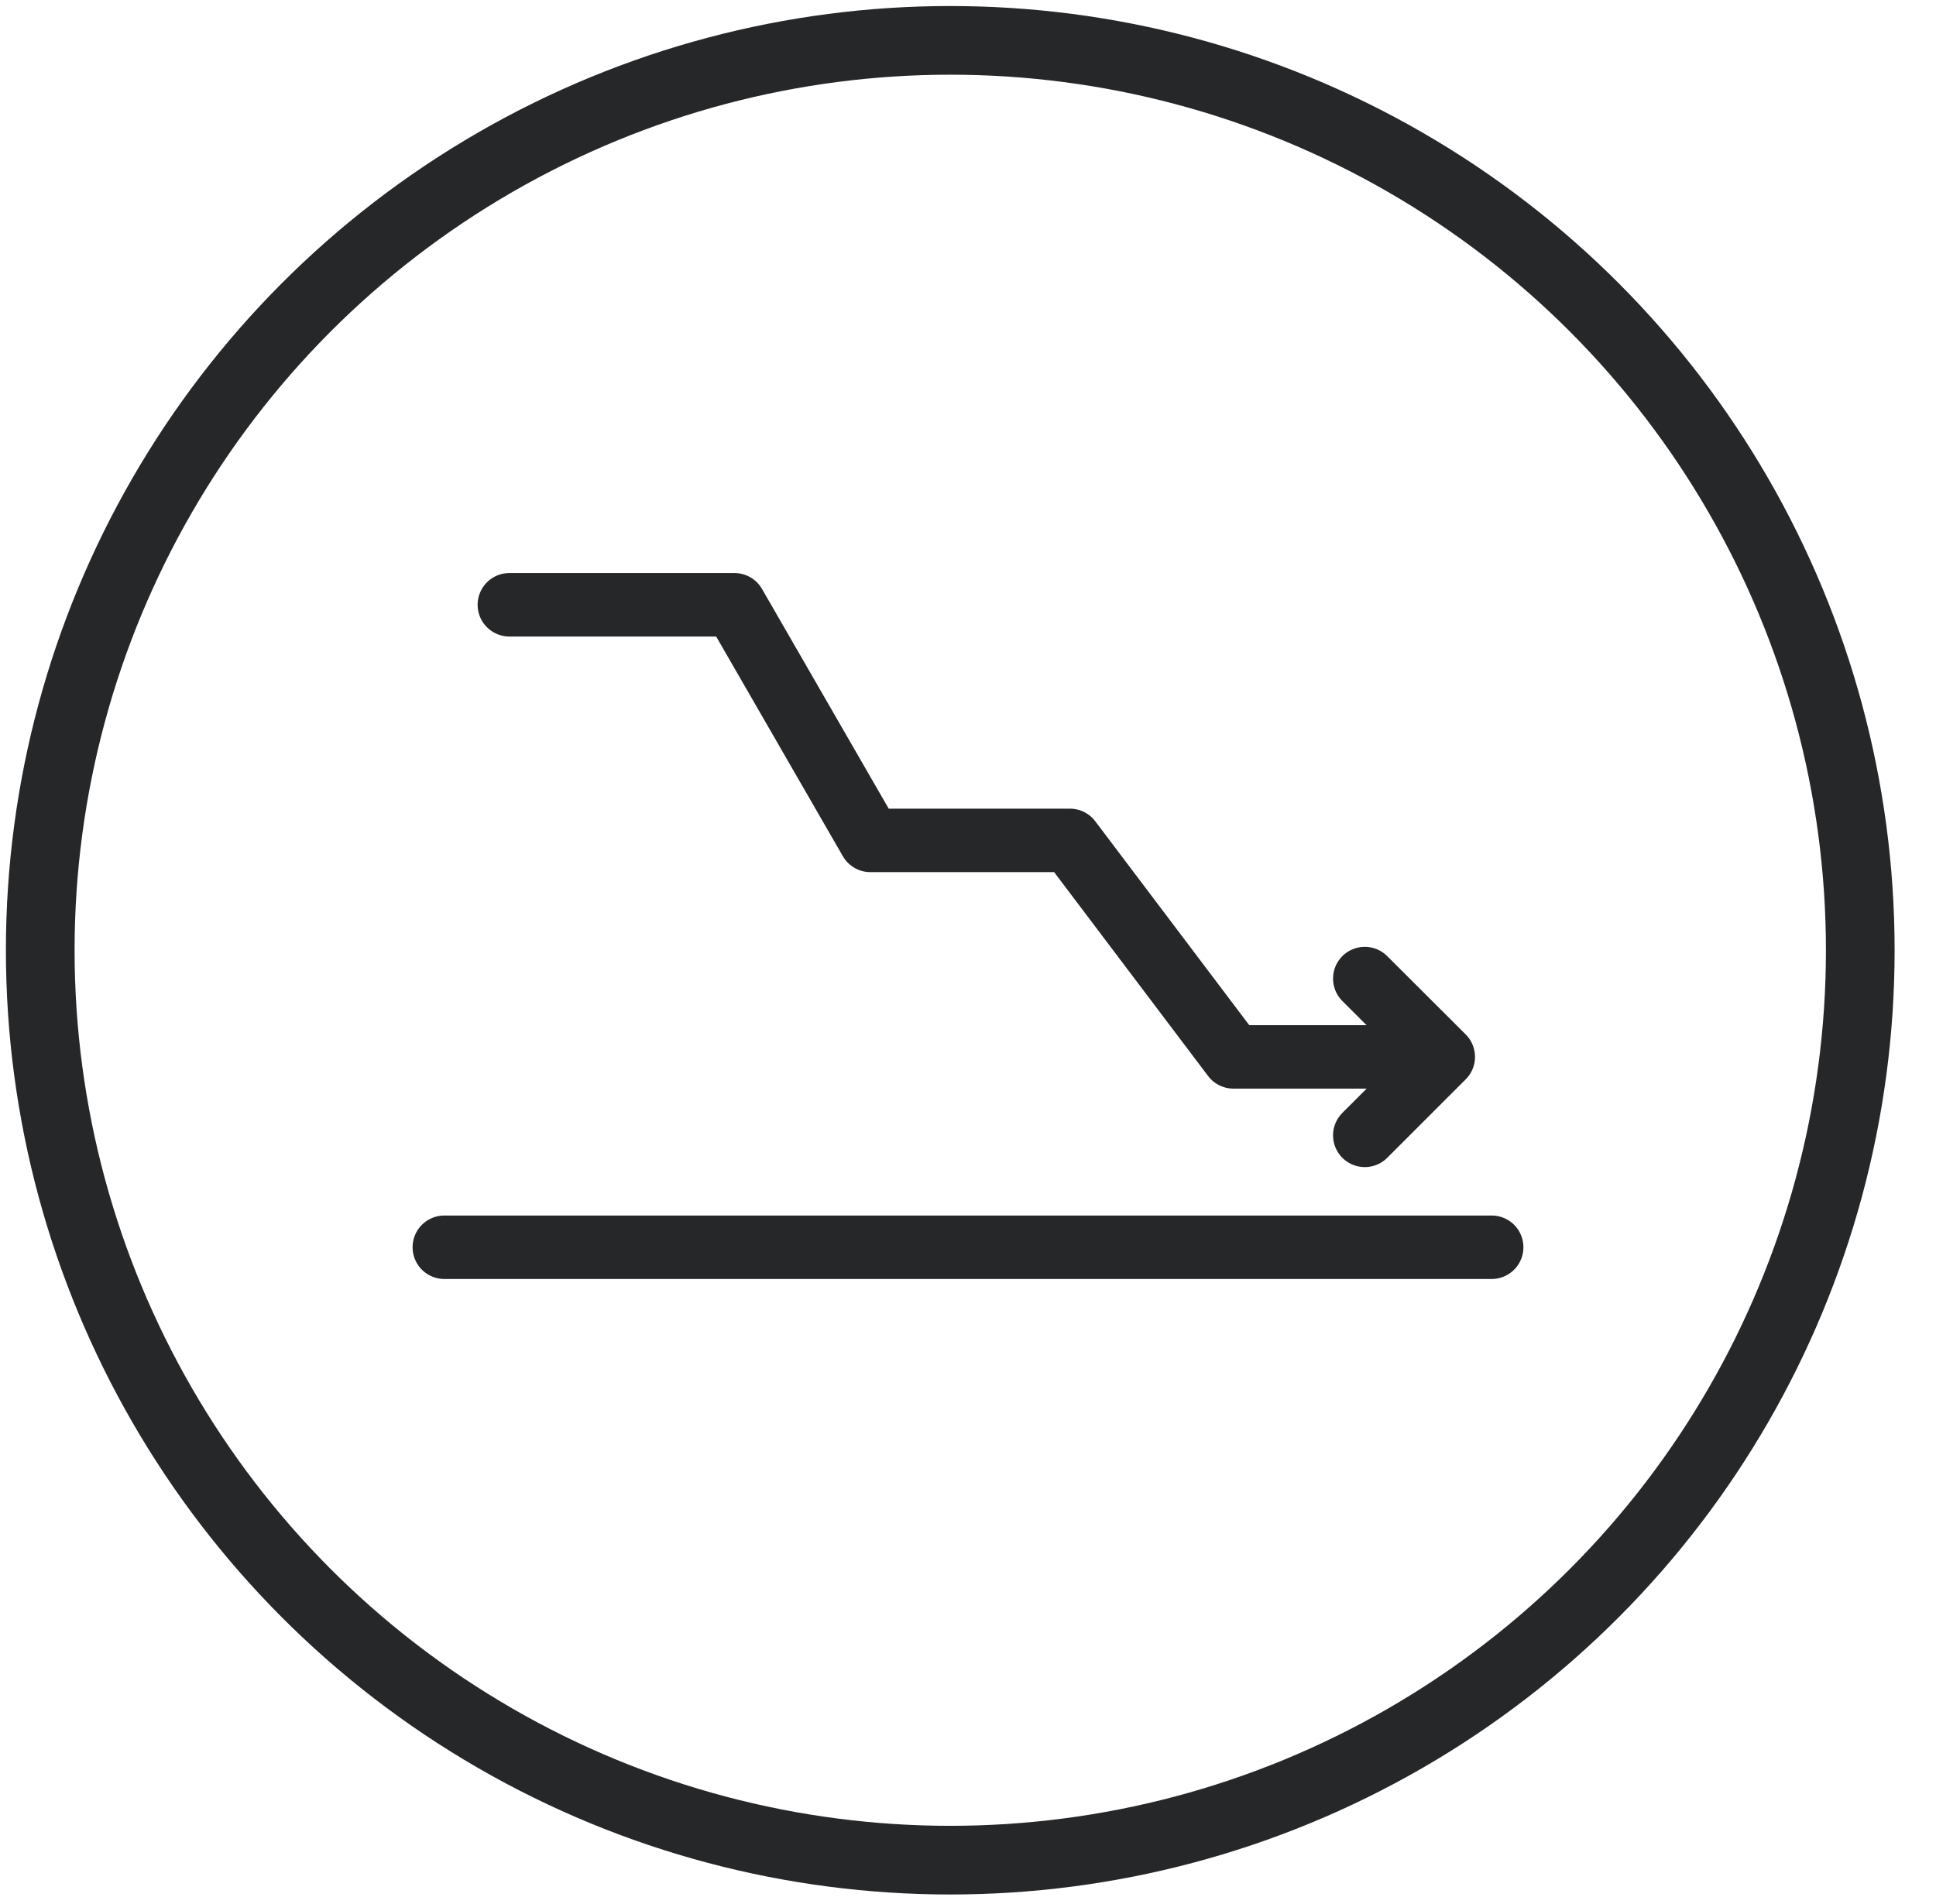 <svg width="61" height="60" viewBox="0 0 61 60" fill="none" xmlns="http://www.w3.org/2000/svg">
<circle cx="29.941" cy="29.945" r="28.673" stroke="#262729" stroke-width="2.164"/>
<path d="M14 39.304H47" stroke="#262729" stroke-width="2" stroke-miterlimit="10" stroke-linecap="round"/>
<path d="M16.049 19.058H23.143L27.424 26.483H33.712L38.863 33.305H45.15" stroke="#262729" stroke-width="2" stroke-miterlimit="10" stroke-linecap="round" stroke-linejoin="round"/>
<path d="M43.002 30.837L45.475 33.305L43.002 35.778" stroke="#262729" stroke-width="2" stroke-miterlimit="10" stroke-linecap="round" stroke-linejoin="round"/>
</svg>
